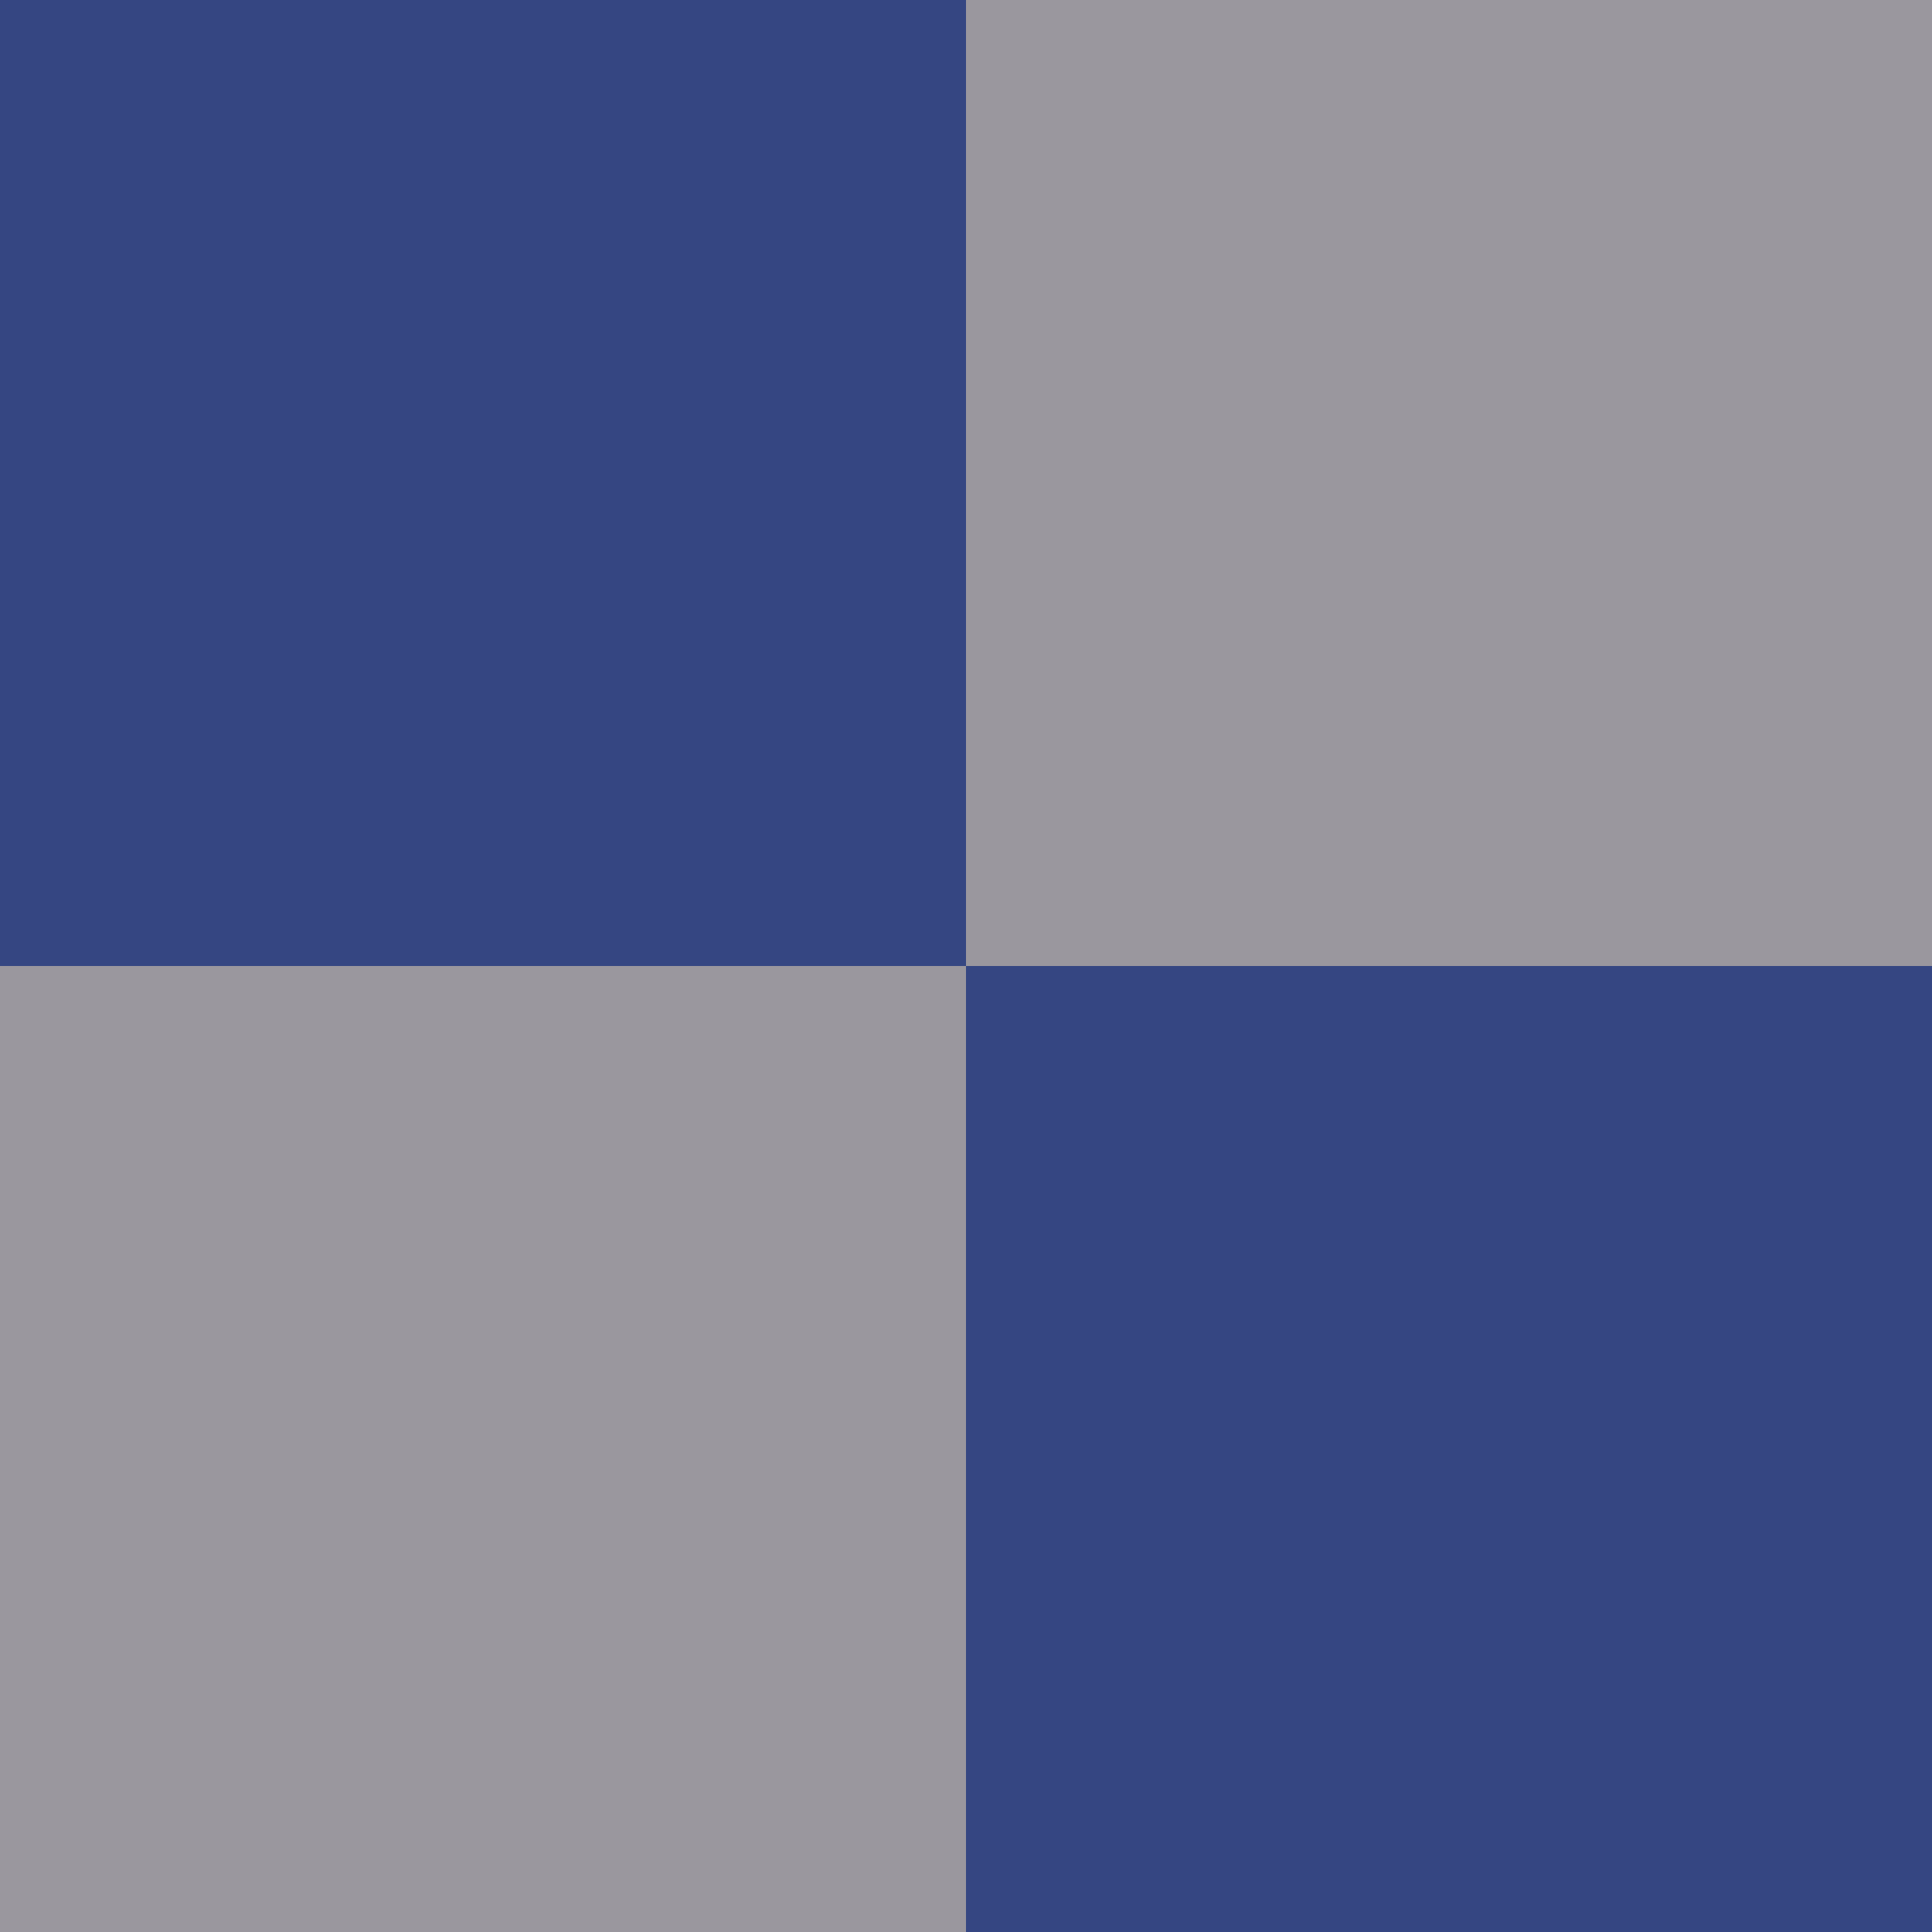<?xml version="1.0" encoding="utf-8"?>
<!-- Generator: Adobe Illustrator 27.0.1, SVG Export Plug-In . SVG Version: 6.00 Build 0)  -->
<svg version="1.1" id="Ebene_1" xmlns="http://www.w3.org/2000/svg" xmlns:xlink="http://www.w3.org/1999/xlink" x="0px" y="0px"
	 viewBox="0 0 500 500" enable-background="new 0 0 500 500" xml:space="preserve">
<rect fill="#354682" width="250" height="250"/>
<rect x="250" fill="#9A979E" width="250" height="250"/>
<rect y="250" fill="#9A979E" width="250" height="250"/>
<rect x="250" y="250" fill="#354682" width="250" height="250"/>
</svg>
